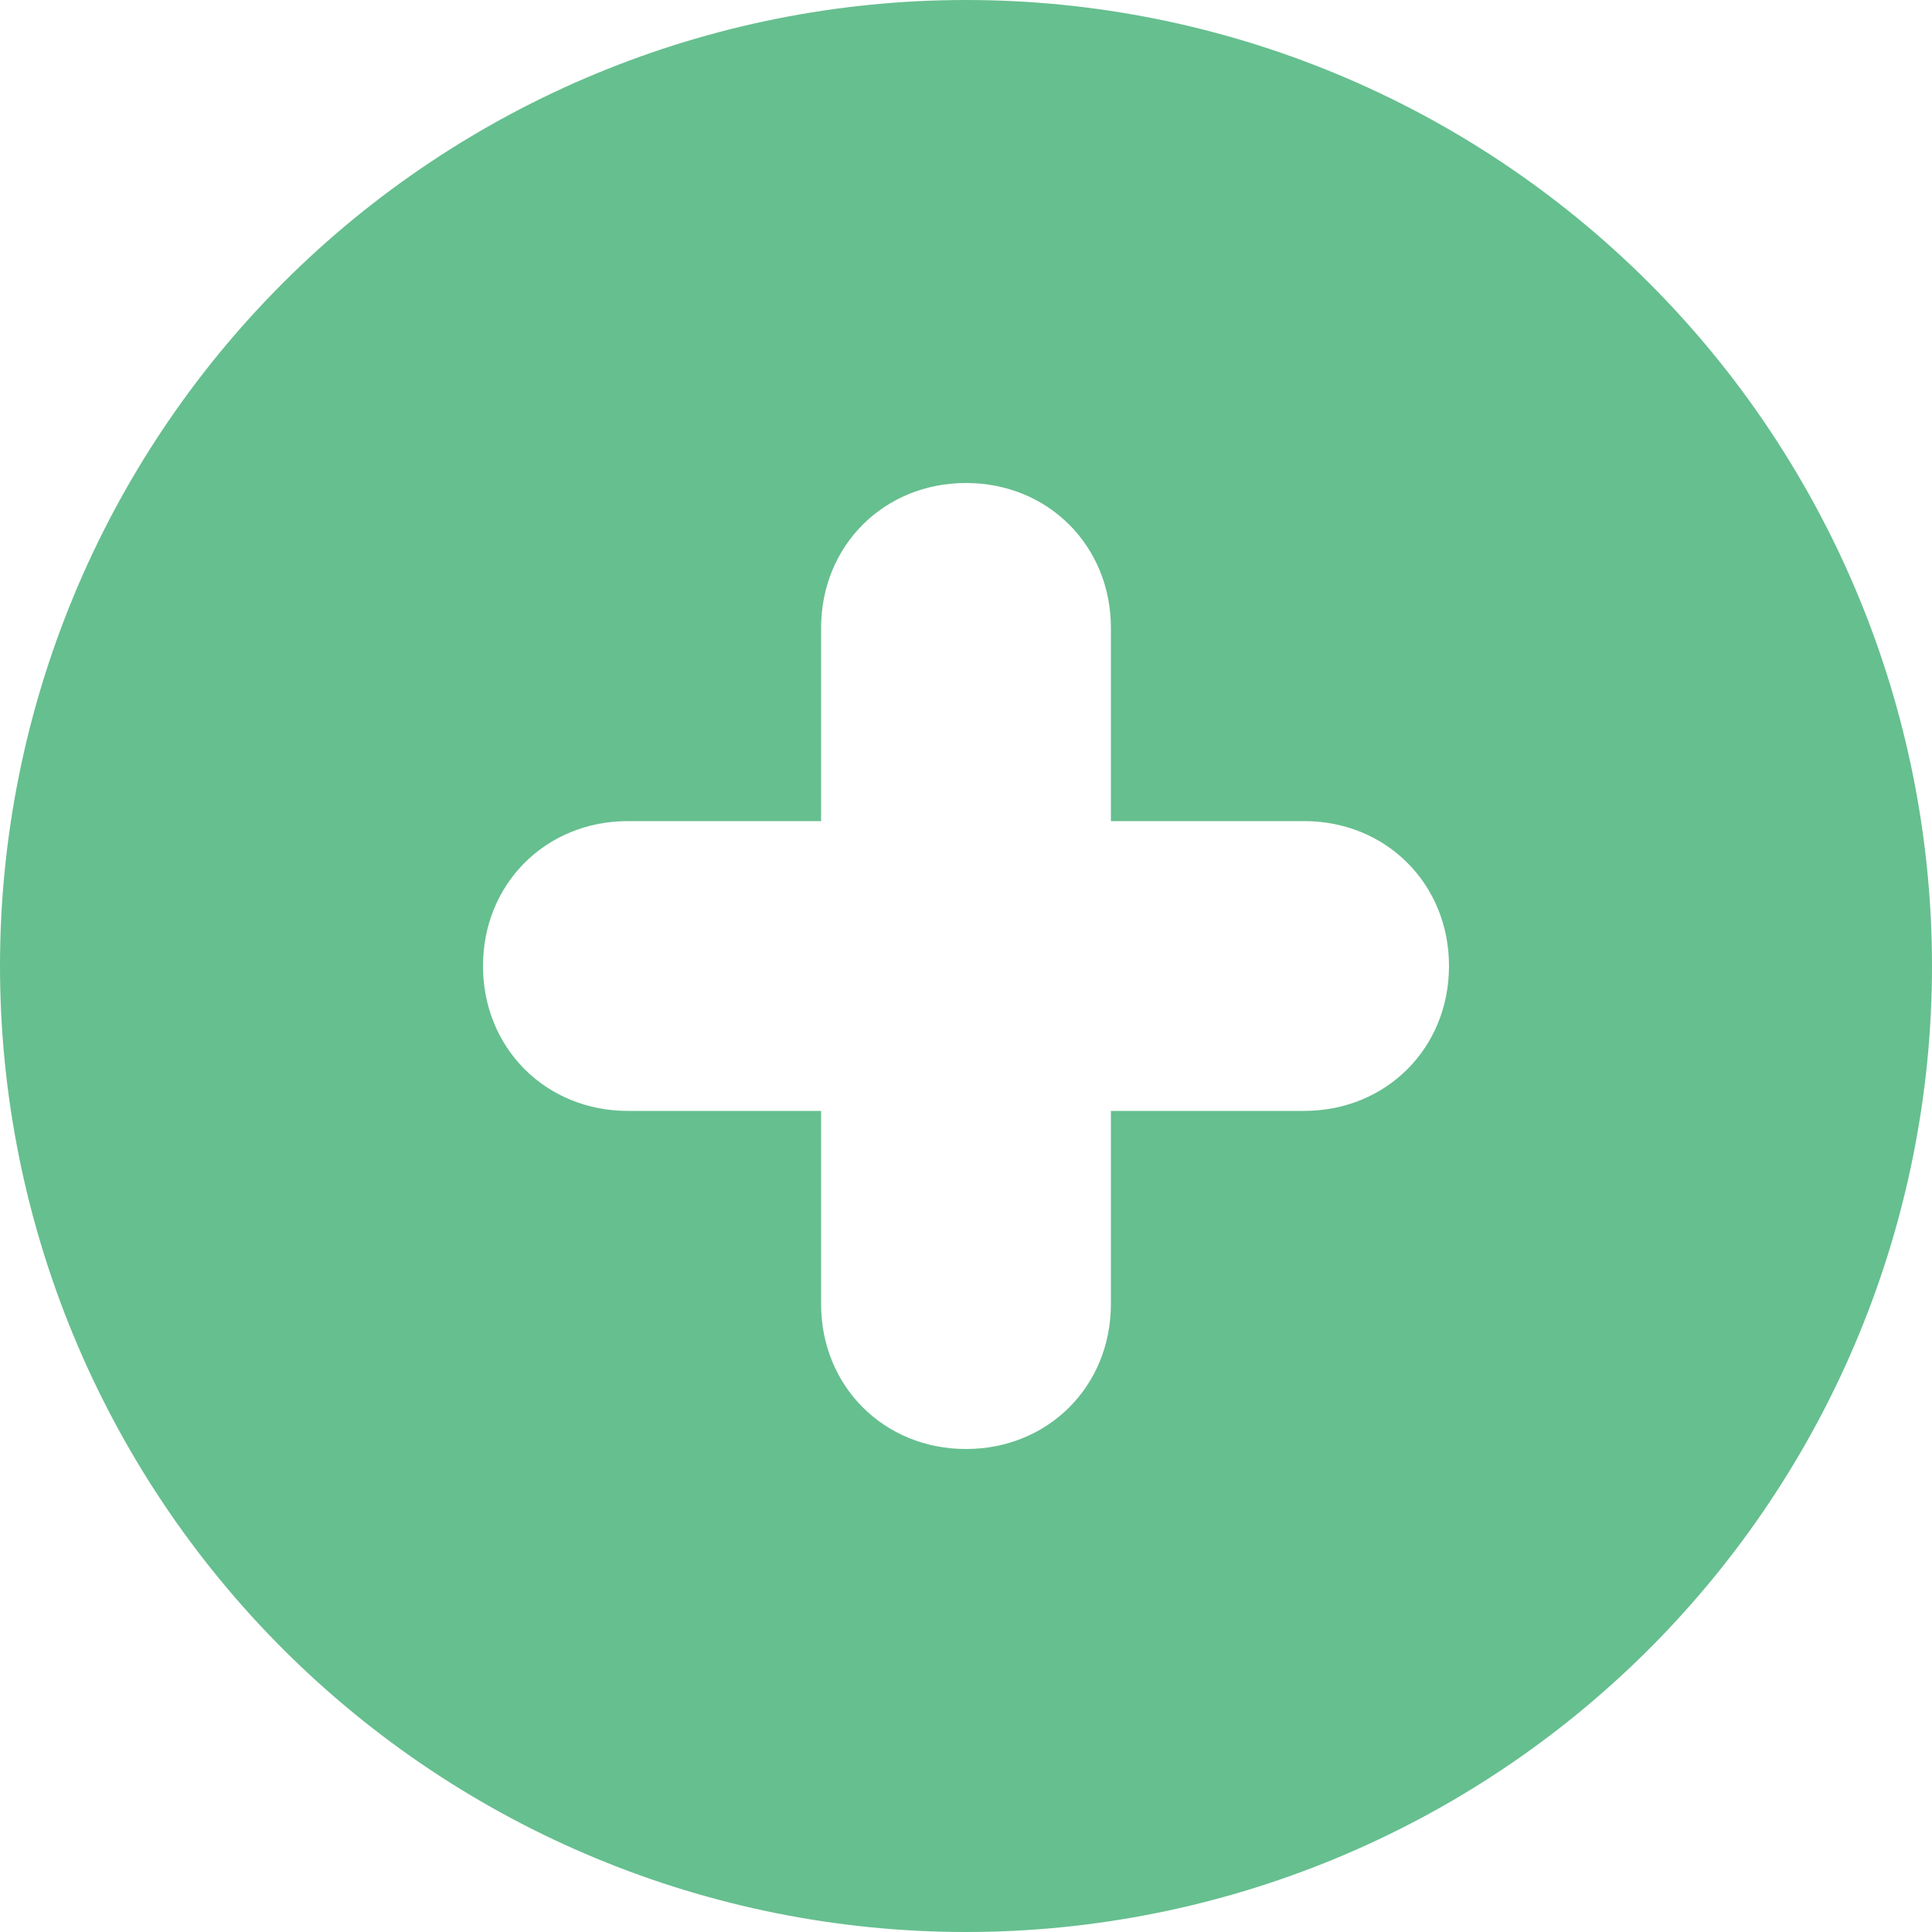 <svg width="22" height="22" viewBox="0 0 22 22" fill="none" xmlns="http://www.w3.org/2000/svg">
<path fill-rule="evenodd" clip-rule="evenodd" d="M3.222 3.222C5.285 1.159 8.083 0 11 0C13.917 0 16.715 1.159 18.778 3.222C20.841 5.285 22 8.083 22 11C22 13.917 20.841 16.715 18.778 18.778C16.715 20.841 13.917 22 11 22C8.083 22 5.285 20.841 3.222 18.778C1.159 16.715 0 13.917 0 11C0 8.083 1.159 5.285 3.222 3.222ZM12.65 9.35H14.85C15.785 9.35 16.5 10.065 16.5 11C16.5 11.935 15.785 12.65 14.85 12.65H12.65V14.85C12.65 15.785 11.935 16.5 11 16.5C10.065 16.5 9.35 15.785 9.35 14.85V12.65H7.15C6.215 12.65 5.5 11.935 5.5 11C5.5 10.065 6.215 9.35 7.15 9.35H9.35V7.15C9.35 6.215 10.065 5.5 11 5.5C11.935 5.5 12.65 6.215 12.65 7.15V9.35Z" fill="#66BF8F"/>
</svg>
